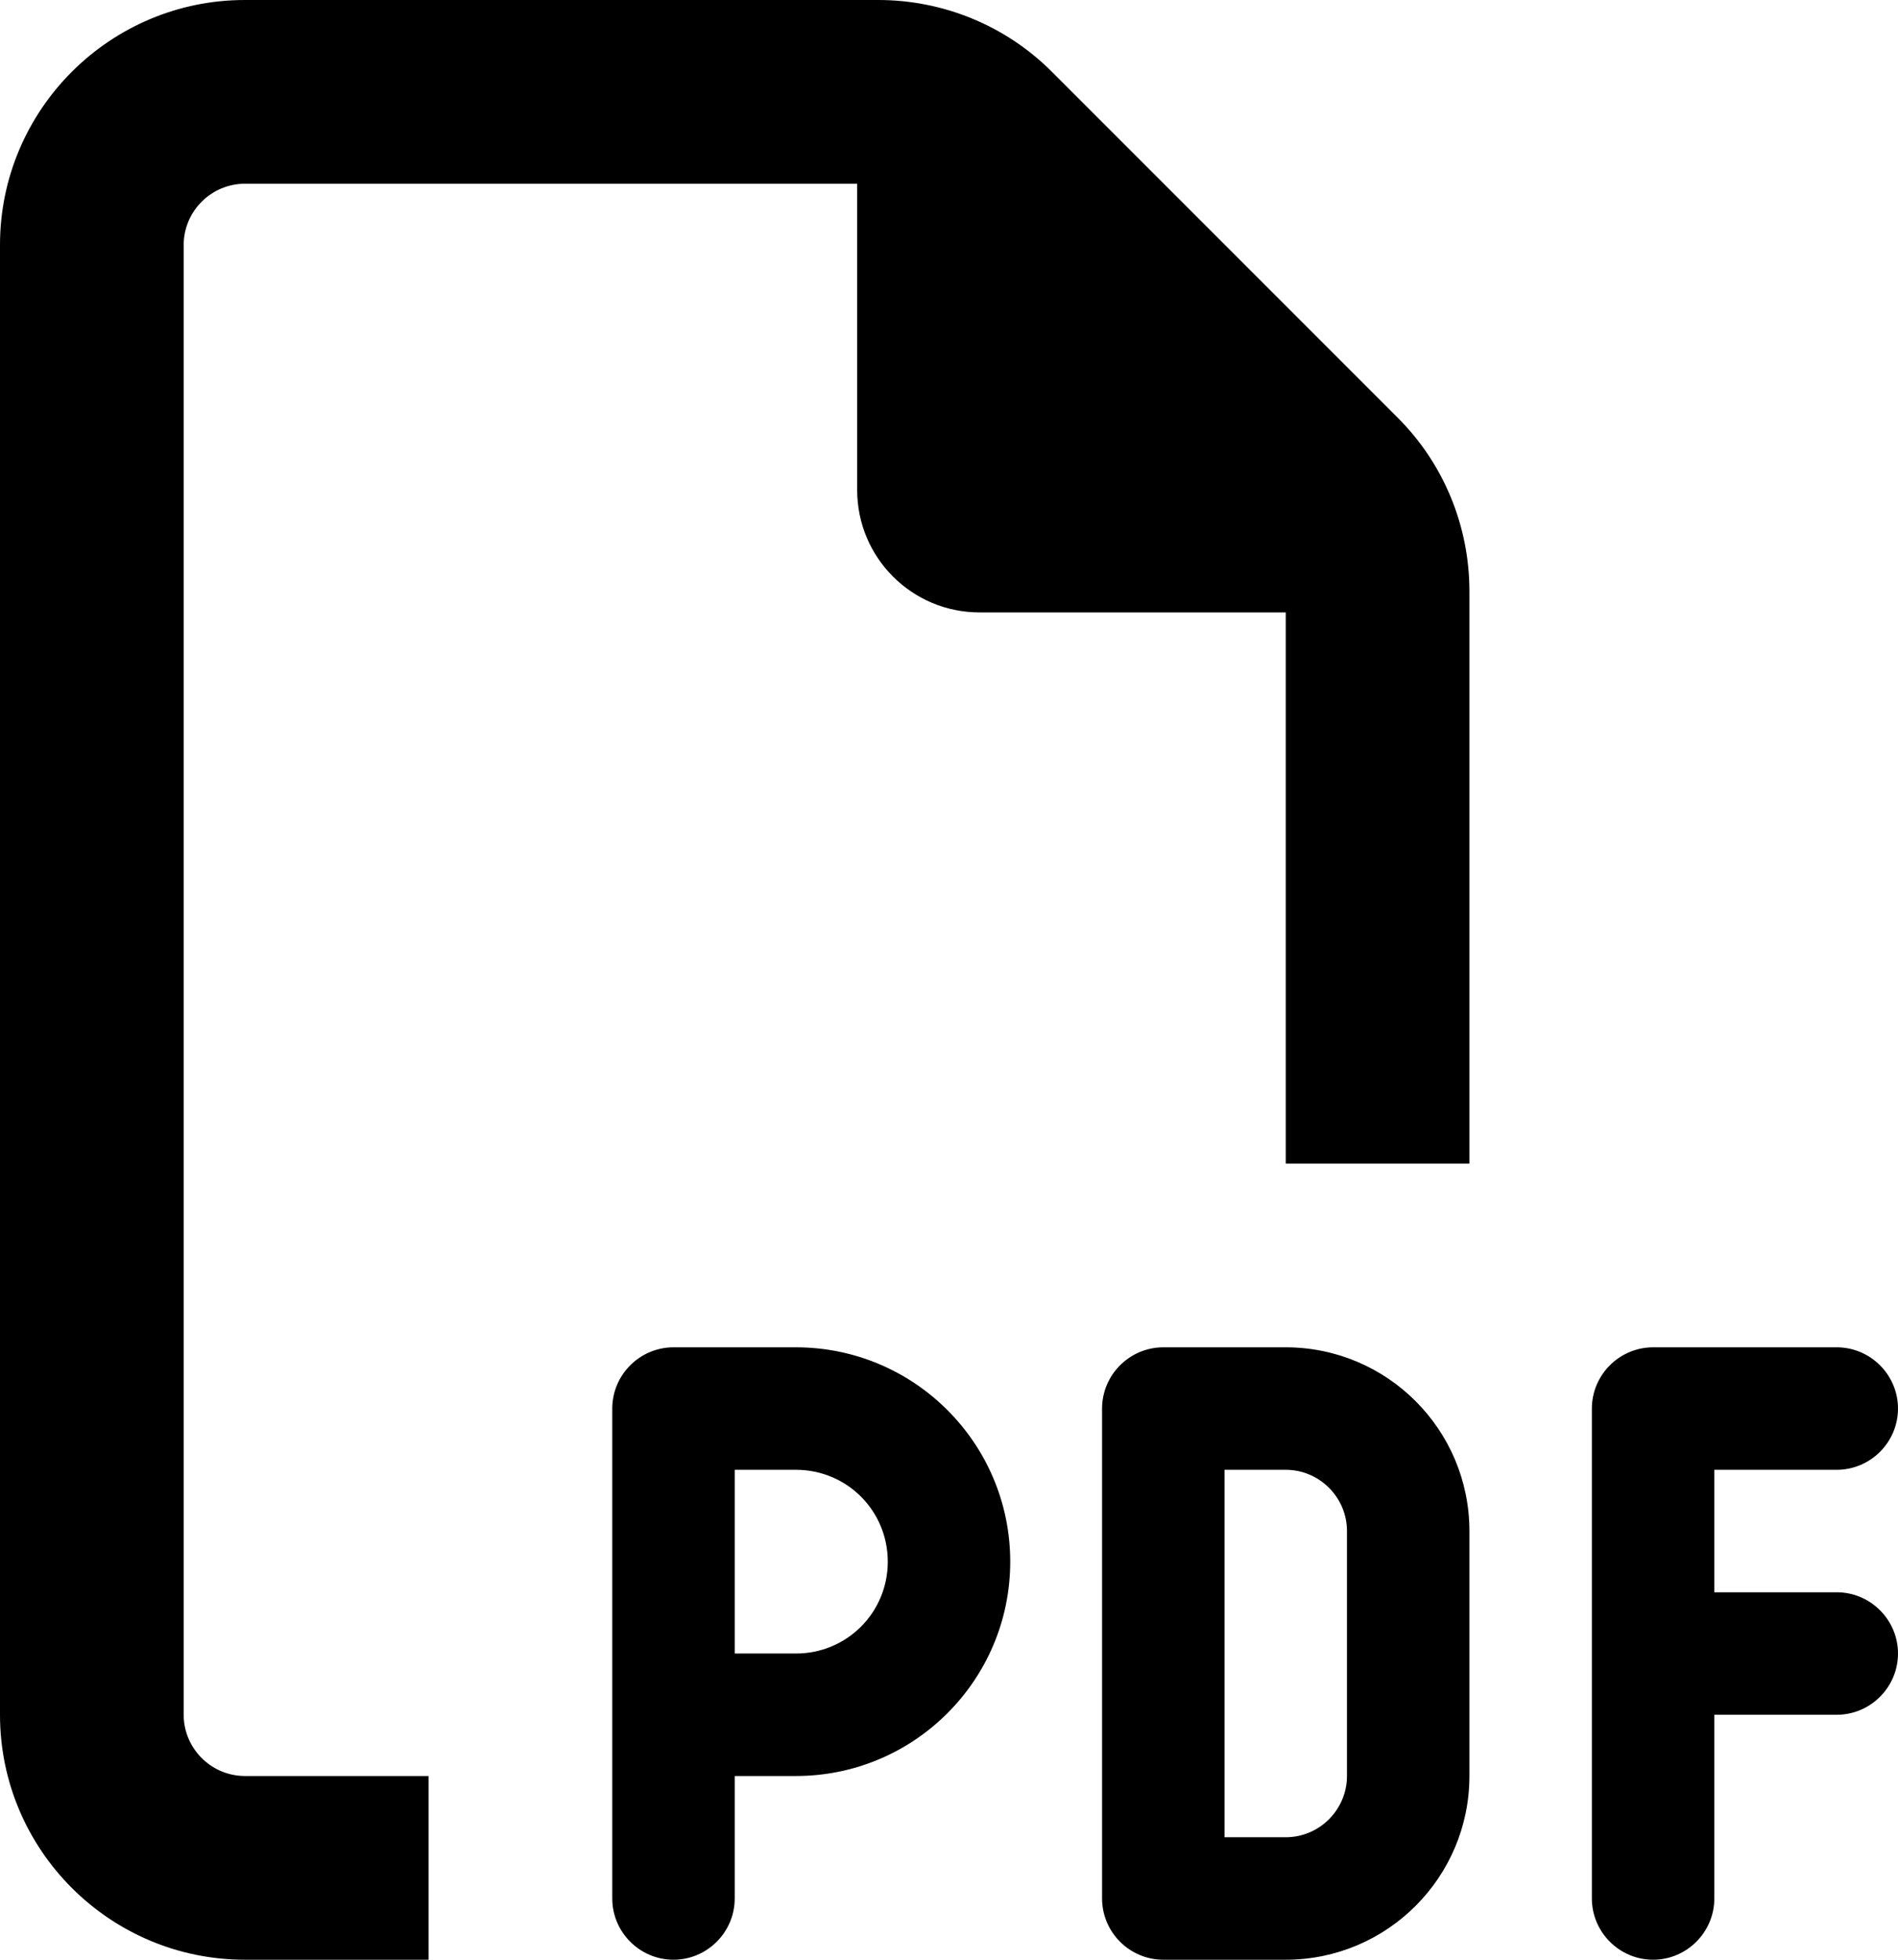 <?xml version="1.0" encoding="UTF-8"?>
<svg id="_レイヤー_1" data-name="レイヤー 1" xmlns="http://www.w3.org/2000/svg" viewBox="0 0 15.5 16">
  <defs>
    <style>
      .cls-1 {
        fill: #000;
        stroke-width: 0px;
      }
    </style>
  </defs>
  <path class="cls-1" d="M2,14.5h1.5v1.5h-1.5c-1.103,0-2-.897-2-2V2C0,.897.897,0,2,0h5.172c.531,0,1.041.209,1.416.584l2.828,2.828c.375.375.584.884.584,1.416v4.672h-1.5v-4.5h-2.5c-.553,0-1-.447-1-1V1.5H2c-.275,0-.5.225-.5.5v12c0,.275.225.5.5.5ZM5.5,11h1c.966,0,1.75.784,1.75,1.75s-.784,1.75-1.75,1.75h-.5v1c0,.275-.225.5-.5.5s-.5-.225-.5-.5v-4c0-.275.225-.5.5-.5ZM6.5,13.5c.416,0,.75-.334.75-.75s-.334-.75-.75-.75h-.5v1.5h.5ZM9.5,11h1c.828,0,1.5.672,1.5,1.5v2c0,.828-.672,1.5-1.5,1.5h-1c-.275,0-.5-.225-.5-.5v-4c0-.275.225-.5.5-.5ZM10.5,15c.275,0,.5-.225.5-.5v-2c0-.275-.225-.5-.5-.5h-.5v3h.5ZM13,11.5c0-.275.225-.5.5-.5h1.5c.275,0,.5.225.5.5s-.225.5-.5.5h-1v1h1c.275,0,.5.225.5.5s-.225.5-.5.5h-1v1.5c0,.275-.225.5-.5.5s-.5-.225-.5-.5v-4Z"/>
</svg>